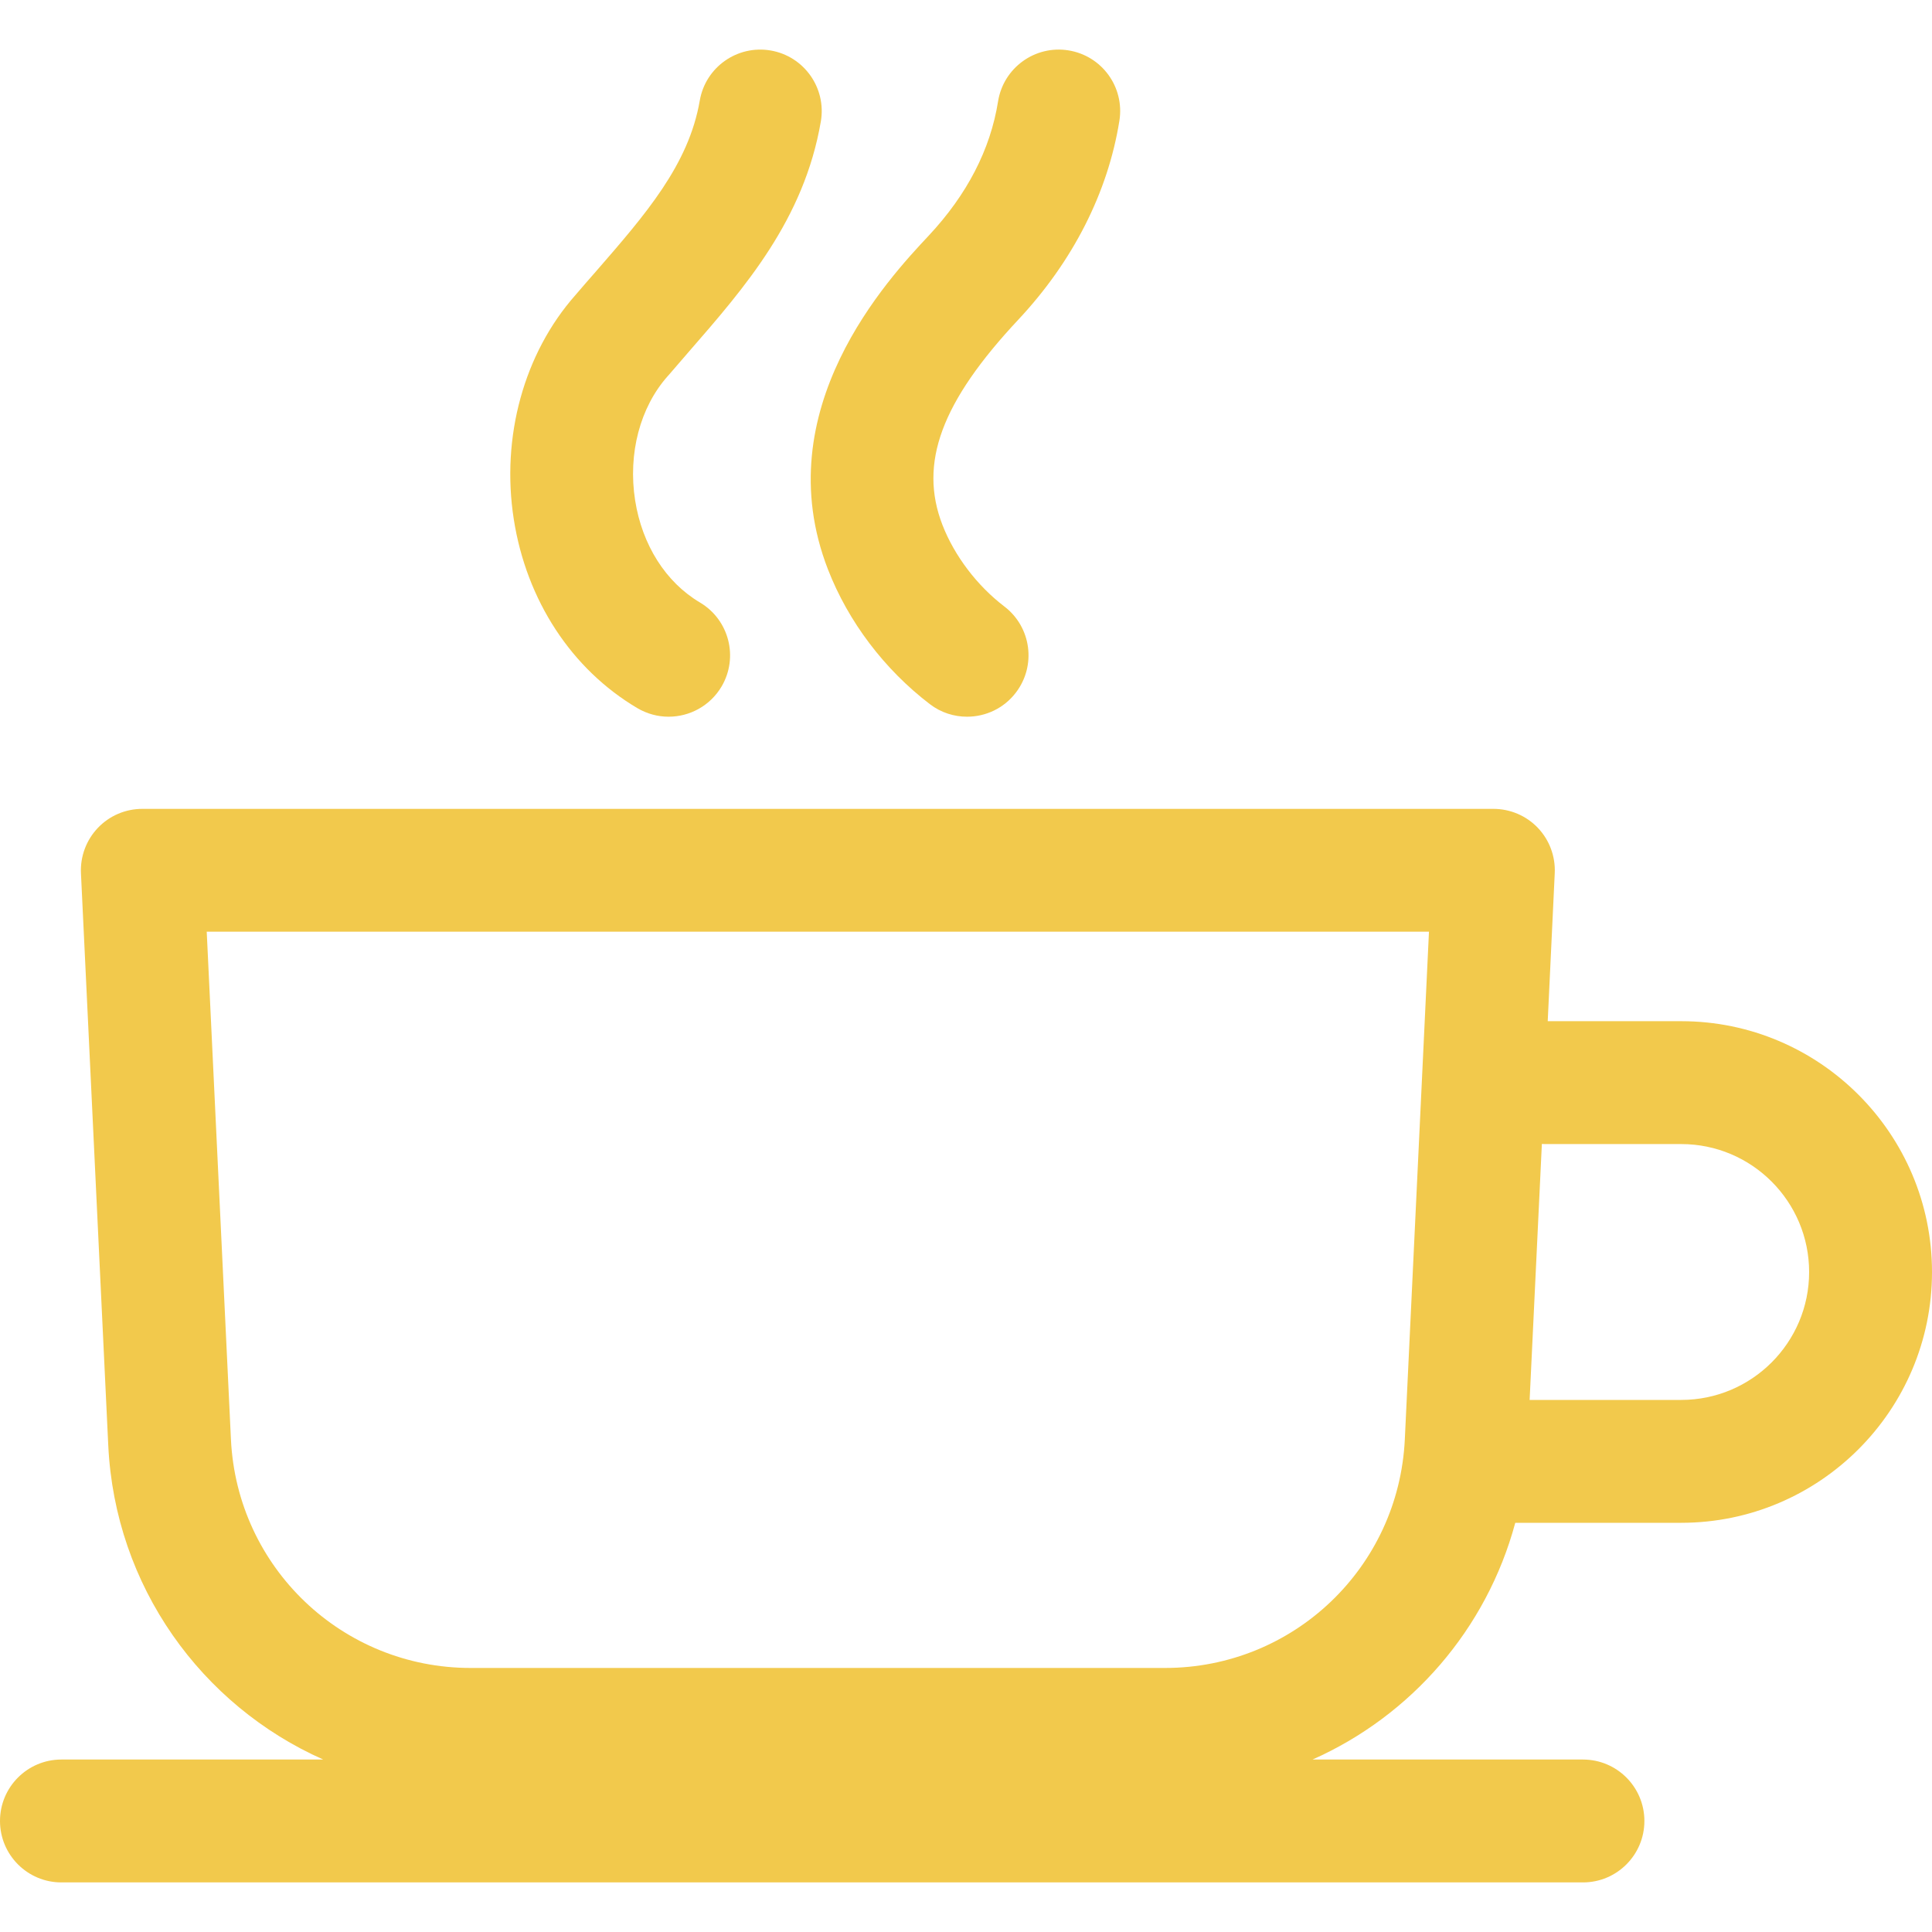 <svg width="30" height="30" viewBox="0 0 30 30" fill="none" xmlns="http://www.w3.org/2000/svg">
<g clip-path="url(#clip0)">
<path d="M26.106 15.857H24.033L24.142 13.559C24.154 13.298 24.06 13.044 23.88 12.855C23.7 12.666 23.45 12.56 23.189 12.56H2.21C1.949 12.56 1.7 12.666 1.52 12.855C1.34 13.044 1.245 13.298 1.257 13.559L1.681 22.441C1.785 24.636 3.13 26.483 5.019 27.322H0.953C0.427 27.322 -0 27.749 -0 28.276C-0 28.803 0.427 29.23 0.953 29.23H24.58C25.107 29.23 25.534 28.803 25.534 28.276C25.534 27.749 25.107 27.322 24.58 27.322H20.381C21.912 26.642 23.084 25.299 23.529 23.646H26.106C28.253 23.646 30 21.899 30 19.752C30 17.604 28.253 15.857 26.106 15.857ZM18.091 25.9H7.308C5.316 25.9 3.681 24.341 3.586 22.35L3.21 14.467H22.189L21.814 22.35C21.719 24.341 20.084 25.9 18.091 25.9ZM26.106 21.738H23.752L23.942 17.763C23.956 17.763 23.97 17.765 23.984 17.765H26.106C27.201 17.765 28.092 18.656 28.092 19.752C28.092 20.847 27.201 21.738 26.106 21.738Z" fill="#F2C94C"/>
<path d="M9.897 10.996C10.05 11.086 10.217 11.129 10.382 11.129C10.708 11.129 11.025 10.962 11.204 10.661C11.472 10.207 11.321 9.623 10.868 9.355C10.338 9.041 9.971 8.463 9.862 7.768C9.749 7.045 9.938 6.325 10.367 5.842C10.371 5.837 10.375 5.833 10.379 5.829C10.483 5.708 10.586 5.588 10.689 5.47C11.571 4.457 12.484 3.41 12.746 1.886C12.835 1.367 12.486 0.873 11.967 0.784C11.448 0.695 10.955 1.043 10.866 1.562C10.694 2.56 10.025 3.328 9.251 4.218C9.146 4.337 9.041 4.458 8.936 4.581C8.136 5.485 7.778 6.786 7.978 8.063C8.175 9.323 8.875 10.392 9.897 10.996Z" fill="#F2C94C"/>
<path d="M12.857 8.843C13.172 9.654 13.734 10.396 14.439 10.934C14.611 11.066 14.815 11.129 15.016 11.129C15.304 11.129 15.588 11 15.775 10.754C16.095 10.335 16.014 9.736 15.595 9.417C15.172 9.094 14.822 8.633 14.635 8.153C14.263 7.195 14.616 6.241 15.813 4.963C16.662 4.056 17.204 2.988 17.382 1.874C17.465 1.354 17.111 0.865 16.59 0.782C16.07 0.699 15.581 1.054 15.498 1.574C15.379 2.321 15.017 3.022 14.421 3.659C13.795 4.327 11.892 6.359 12.857 8.843Z" fill="#F2C94C"/>
</g>
<defs>
<clipPath id="clip0">
<rect width="30" height="30" fill="#F2C94C" transform="translate(-0)"/>
</clipPath>
</defs>
</svg>
